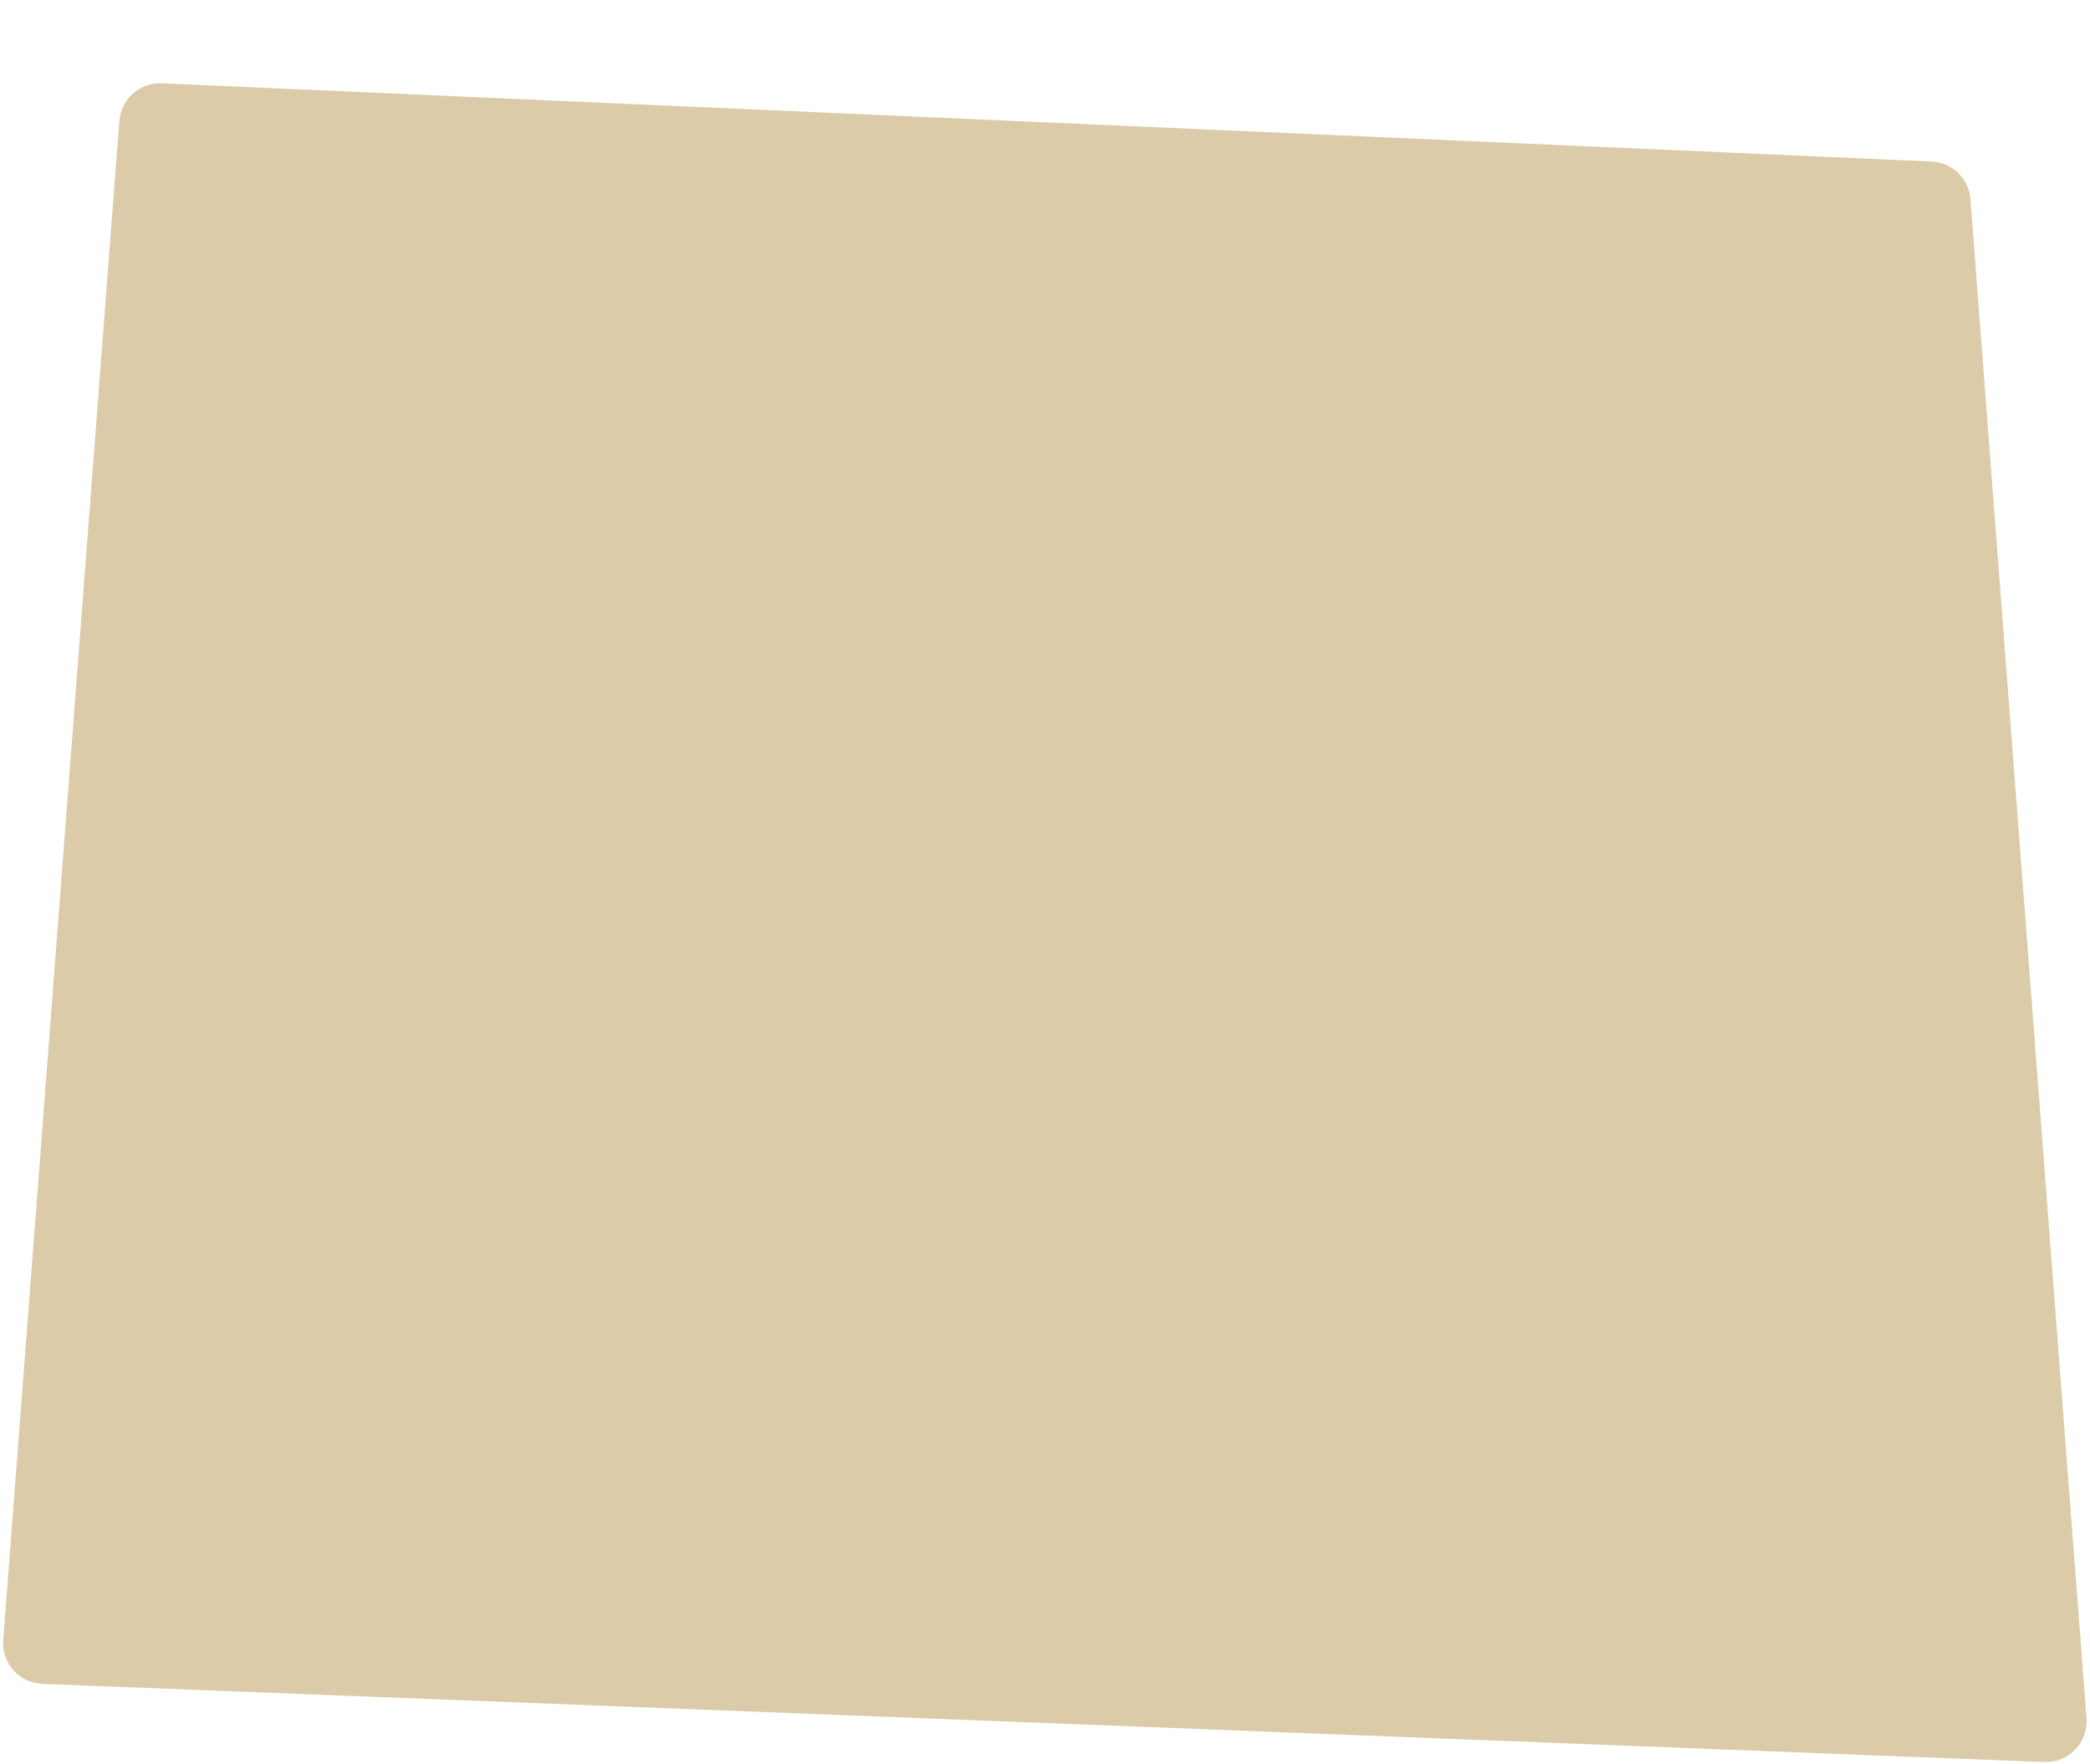 <svg width="410" height="346" viewBox="0 0 410 346" fill="none" xmlns="http://www.w3.org/2000/svg">
<path d="M23.41 23.725C23.739 19.419 27.425 16.151 31.74 16.342L378.917 31.687C382.959 31.866 386.232 35.035 386.54 39.069L409.316 337.046C409.68 341.815 405.806 345.836 401.027 345.65L8.298 330.324C3.766 330.147 0.287 326.242 0.633 321.72L23.41 23.725Z" fill="#DCCBA8"/>
</svg>
